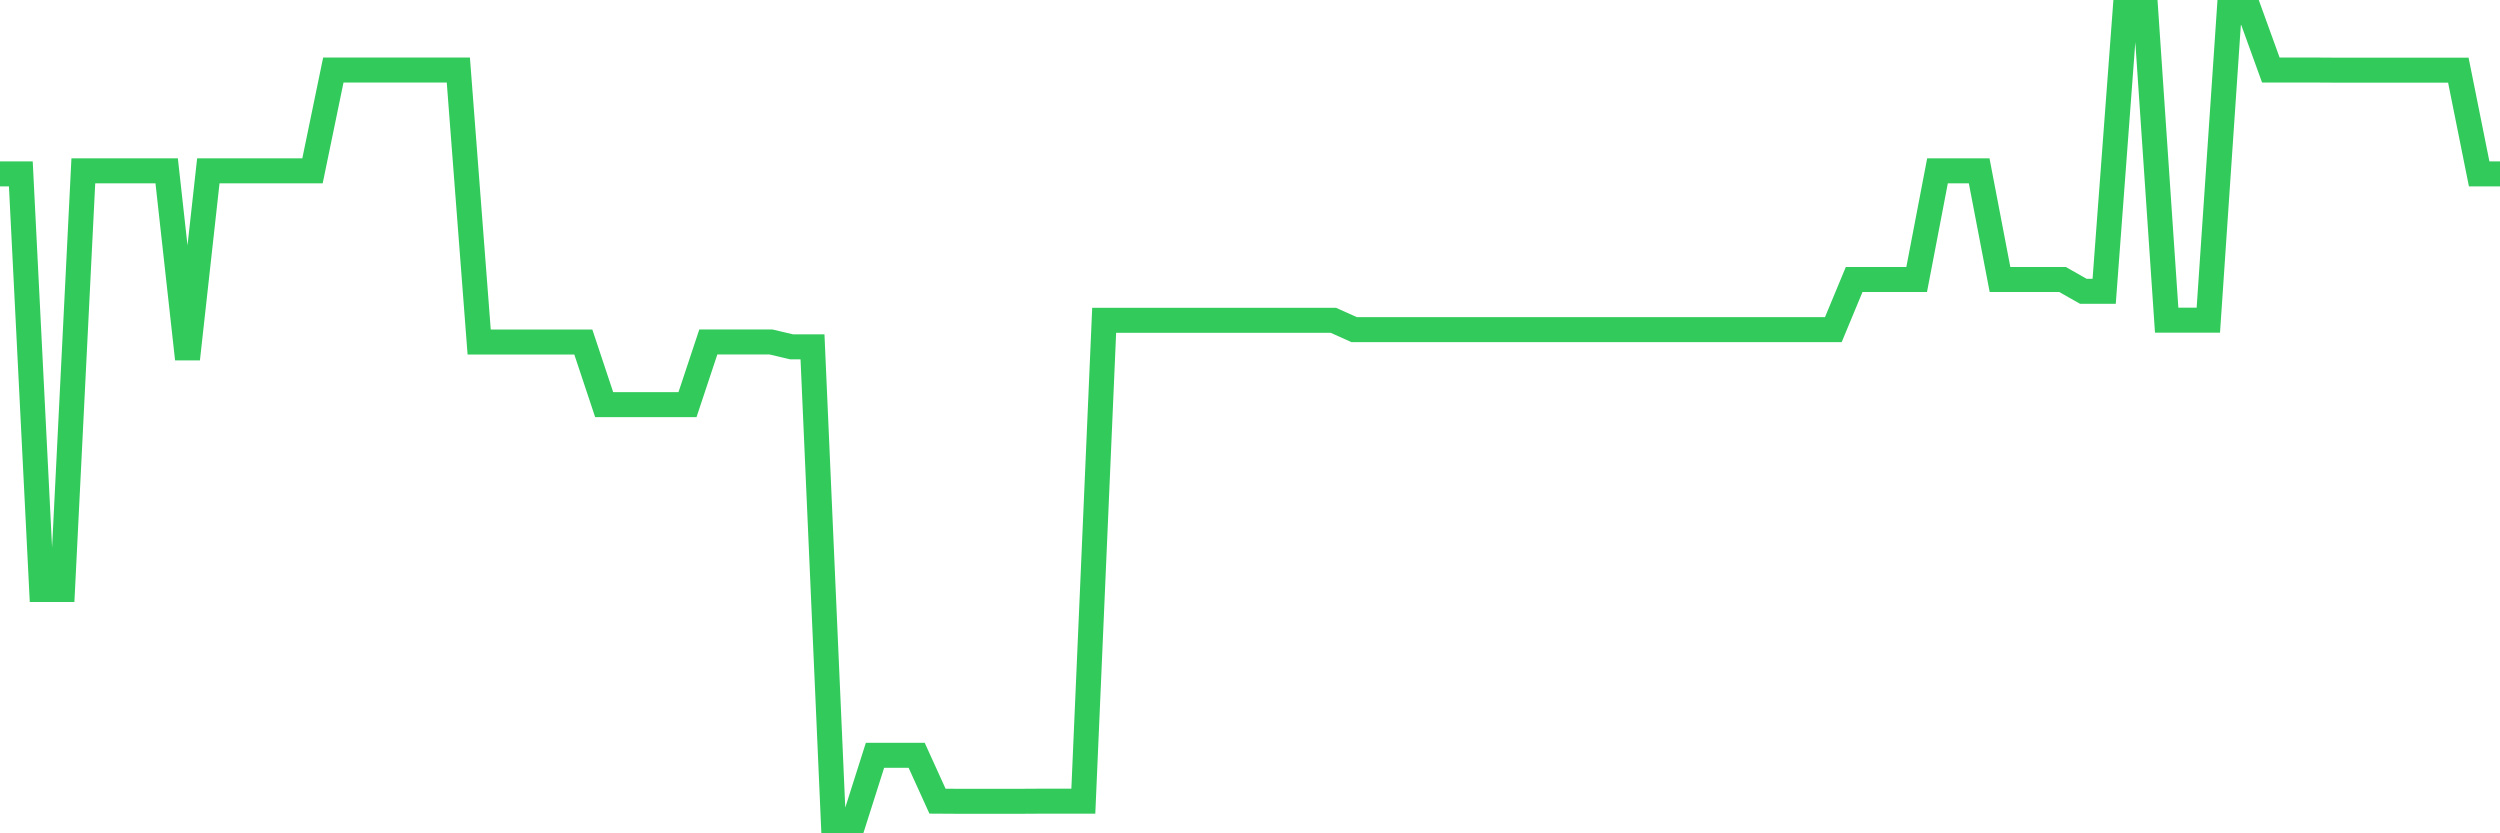 <svg
  xmlns="http://www.w3.org/2000/svg"
  xmlns:xlink="http://www.w3.org/1999/xlink"
  width="120"
  height="40"
  viewBox="0 0 120 40"
  preserveAspectRatio="none"
>
  <polyline
    points="0,8.347 1,8.347 2,28.296 3,28.296 4,8.2 5,8.2 6,8.2 7,8.2 8,8.2 9,17.233 10,8.2 11,8.2 12,8.2 13,8.2 14,8.2 15,8.2 16,3.361 17,3.361 18,3.361 19,3.361 20,3.361 21,3.361 22,3.361 23,16.419 24,16.419 25,16.419 26,16.419 27,16.419 28,16.419 29,19.422 30,19.422 31,19.422 32,19.422 33,19.422 34,16.413 35,16.413 36,16.413 37,16.413 38,16.649 39,16.649 40,39.4 41,39.4 42,36.255 43,36.255 44,36.255 45,38.456 46,38.462 47,38.462 48,38.462 49,38.462 50,38.456 51,38.456 52,38.456 53,15.374 54,15.374 55,15.374 56,15.374 57,15.374 58,15.374 59,15.374 60,15.374 61,15.374 62,15.374 63,15.374 64,15.374 65,15.823 66,15.823 67,15.823 68,15.823 69,15.823 70,15.823 71,15.823 72,15.823 73,15.823 74,15.823 75,15.823 76,15.823 77,15.823 78,15.823 79,15.823 80,15.823 81,15.823 82,15.823 83,15.823 84,15.823 85,15.823 86,15.823 87,15.823 88,15.823 89,13.415 90,13.415 91,13.415 92,13.415 93,8.2 94,8.2 95,8.2 96,13.415 97,13.415 98,13.415 99,13.415 100,13.982 101,13.982 102,0.6 103,0.6 104,15.368 105,15.368 106,15.368 107,0.6 108,0.6 109,3.361 110,3.361 111,3.361 112,3.367 113,3.367 114,3.367 115,3.367 116,3.367 117,3.367 118,3.367 119,8.347 120,8.347"
    fill="none"
    stroke="#32ca5b"
    stroke-width="1.2"
  >
  </polyline>
</svg>